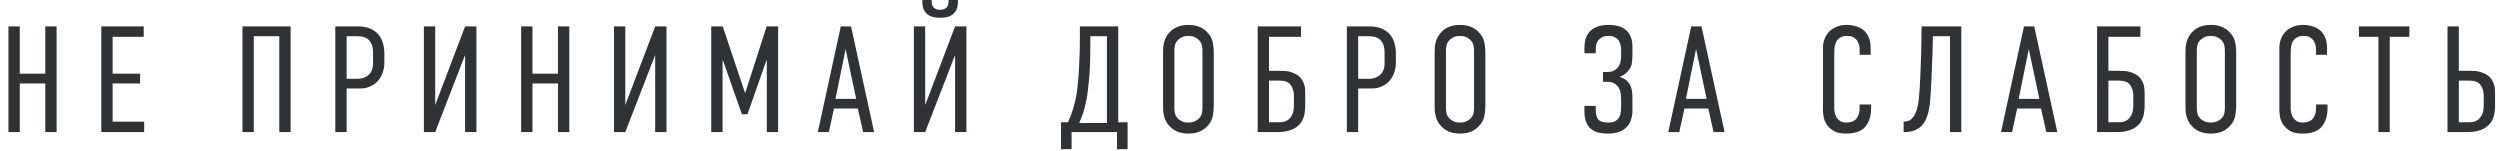 <?xml version="1.0" encoding="UTF-8"?> <svg xmlns="http://www.w3.org/2000/svg" width="265" height="16" viewBox="0 0 265 16" fill="none"><path d="M2.096 2.8V7.808H4.8V2.8H6V14H4.8V8.848H2.096V14H0.896V2.8H2.096ZM10.738 2.8H15.234V3.904H11.938V7.808H14.85V8.848H11.938V12.896H15.282V14H10.738V2.8ZM30.805 2.8V14H29.605V3.84H26.901V14H25.701V2.8H30.805ZM35.543 2.8H37.975C38.476 2.8 38.903 2.88 39.255 3.04C39.607 3.189 39.889 3.392 40.103 3.648C40.327 3.904 40.487 4.208 40.583 4.56C40.689 4.901 40.743 5.264 40.743 5.648V6.64C40.743 7.003 40.684 7.349 40.567 7.68C40.46 8.011 40.295 8.304 40.071 8.56C39.857 8.805 39.591 9.003 39.271 9.152C38.961 9.301 38.609 9.376 38.215 9.376H36.743V14H35.543V2.8ZM36.743 8.352H37.879C38.156 8.352 38.396 8.309 38.599 8.224C38.812 8.139 38.988 8.027 39.127 7.888C39.265 7.749 39.367 7.589 39.431 7.408C39.505 7.216 39.543 7.024 39.543 6.832V5.504C39.543 4.992 39.409 4.587 39.143 4.288C38.876 3.989 38.46 3.84 37.895 3.84H36.743V8.352ZM50.499 2.8V14H49.299V5.824L46.131 14H44.931V2.8H46.131V11.136L49.299 2.8H50.499ZM56.441 2.8V7.808H59.145V2.8H60.345V14H59.145V8.848H56.441V14H55.241V2.8H56.441ZM70.65 2.8V14H69.45V5.824L66.282 14H65.082V2.8H66.282V11.136L69.45 2.8H70.65ZM75.392 2.8H76.608L78.96 9.808H79.008L81.264 2.8H82.48V14H81.28V6.416H81.232L79.232 12.112H78.64L76.64 6.416H76.592V14H75.392V2.8ZM91.49 14L90.93 11.504H88.402L87.858 14H86.69L89.122 2.8H90.21L92.658 14H91.49ZM89.634 5.2L88.562 10.48H90.754L89.634 5.2ZM99.655 1.888C98.397 1.888 97.767 1.317 97.767 0.176V-9.53674e-07H98.759V0.176C98.759 0.485 98.845 0.709 99.015 0.848C99.197 0.976 99.41 1.04 99.655 1.04C99.901 1.04 100.109 0.976 100.279 0.848C100.461 0.709 100.551 0.485 100.551 0.176V-9.53674e-07H101.543V0.176C101.543 1.317 100.914 1.888 99.655 1.888ZM102.439 2.8V14H101.239V5.824L98.071 14H96.871V2.8H98.071V11.136L101.239 2.8H102.439ZM119.524 12.96V15.808H118.404V14H113.588V15.808H112.468V12.96H113.204C113.417 12.512 113.598 12.037 113.748 11.536C113.908 11.024 114.03 10.507 114.116 9.984C114.18 9.579 114.233 9.115 114.276 8.592C114.329 8.059 114.366 7.515 114.388 6.96C114.42 6.405 114.441 5.872 114.452 5.36C114.462 4.837 114.468 4.384 114.468 4V2.8H118.532V12.96H119.524ZM115.572 3.84V4.976C115.572 6.384 115.529 7.509 115.444 8.352C115.369 9.195 115.294 9.84 115.22 10.288C115.134 10.747 115.033 11.195 114.916 11.632C114.798 12.069 114.622 12.539 114.388 13.04H117.332V3.84H115.572ZM123.284 5.632C123.284 5.429 123.289 5.227 123.3 5.024C123.321 4.811 123.359 4.608 123.412 4.416C123.465 4.224 123.545 4.037 123.652 3.856C123.759 3.664 123.903 3.483 124.084 3.312C124.553 2.864 125.183 2.64 125.972 2.64C126.761 2.64 127.391 2.864 127.86 3.312C128.223 3.653 128.447 4.021 128.532 4.416C128.617 4.811 128.66 5.216 128.66 5.632V11.168C128.66 11.584 128.617 11.989 128.532 12.384C128.447 12.779 128.223 13.147 127.86 13.488C127.391 13.936 126.761 14.16 125.972 14.16C125.183 14.16 124.553 13.936 124.084 13.488C123.903 13.317 123.759 13.141 123.652 12.96C123.545 12.768 123.465 12.576 123.412 12.384C123.359 12.192 123.321 11.995 123.3 11.792C123.289 11.589 123.284 11.381 123.284 11.168V5.632ZM127.46 5.376C127.46 5.173 127.439 4.976 127.396 4.784C127.353 4.581 127.236 4.389 127.044 4.208C126.927 4.091 126.777 3.995 126.596 3.92C126.425 3.845 126.217 3.808 125.972 3.808C125.727 3.808 125.513 3.845 125.332 3.92C125.161 3.995 125.017 4.091 124.9 4.208C124.708 4.389 124.591 4.581 124.548 4.784C124.505 4.976 124.484 5.173 124.484 5.376V11.424C124.484 11.627 124.505 11.829 124.548 12.032C124.591 12.224 124.708 12.416 124.9 12.608C125.017 12.715 125.161 12.805 125.332 12.88C125.513 12.955 125.727 12.992 125.972 12.992C126.217 12.992 126.425 12.955 126.596 12.88C126.777 12.805 126.927 12.715 127.044 12.608C127.236 12.416 127.353 12.224 127.396 12.032C127.439 11.829 127.46 11.627 127.46 11.424V5.376ZM137.907 2.8V3.904H134.515V7.504H135.555C135.715 7.504 135.885 7.509 136.067 7.52C136.248 7.52 136.435 7.541 136.627 7.584C136.819 7.627 137.005 7.691 137.187 7.776C137.379 7.851 137.555 7.957 137.715 8.096C137.875 8.245 137.997 8.405 138.083 8.576C138.168 8.736 138.232 8.896 138.275 9.056C138.317 9.216 138.339 9.371 138.339 9.52C138.349 9.659 138.355 9.776 138.355 9.872V11.248C138.355 11.504 138.328 11.787 138.275 12.096C138.221 12.395 138.099 12.693 137.907 12.992C137.832 13.099 137.731 13.211 137.603 13.328C137.475 13.445 137.309 13.557 137.107 13.664C136.915 13.76 136.68 13.84 136.403 13.904C136.136 13.968 135.827 14 135.475 14H133.315V2.8H137.907ZM134.515 12.96H135.635C135.752 12.96 135.896 12.944 136.067 12.912C136.237 12.88 136.403 12.805 136.563 12.688C136.723 12.56 136.861 12.379 136.979 12.144C137.096 11.899 137.155 11.568 137.155 11.152V10.192C137.155 9.712 137.043 9.317 136.819 9.008C136.595 8.699 136.2 8.544 135.635 8.544H134.515V12.96ZM142.765 2.8H145.197C145.699 2.8 146.125 2.88 146.477 3.04C146.829 3.189 147.112 3.392 147.325 3.648C147.549 3.904 147.709 4.208 147.805 4.56C147.912 4.901 147.965 5.264 147.965 5.648V6.64C147.965 7.003 147.907 7.349 147.789 7.68C147.683 8.011 147.517 8.304 147.293 8.56C147.08 8.805 146.813 9.003 146.493 9.152C146.184 9.301 145.832 9.376 145.437 9.376H143.965V14H142.765V2.8ZM143.965 8.352H145.101C145.379 8.352 145.619 8.309 145.821 8.224C146.035 8.139 146.211 8.027 146.349 7.888C146.488 7.749 146.589 7.589 146.653 7.408C146.728 7.216 146.765 7.024 146.765 6.832V5.504C146.765 4.992 146.632 4.587 146.365 4.288C146.099 3.989 145.683 3.84 145.117 3.84H143.965V8.352ZM152.073 5.632C152.073 5.429 152.079 5.227 152.089 5.024C152.111 4.811 152.148 4.608 152.201 4.416C152.255 4.224 152.335 4.037 152.441 3.856C152.548 3.664 152.692 3.483 152.873 3.312C153.343 2.864 153.972 2.64 154.761 2.64C155.551 2.64 156.18 2.864 156.649 3.312C157.012 3.653 157.236 4.021 157.321 4.416C157.407 4.811 157.449 5.216 157.449 5.632V11.168C157.449 11.584 157.407 11.989 157.321 12.384C157.236 12.779 157.012 13.147 156.649 13.488C156.18 13.936 155.551 14.16 154.761 14.16C153.972 14.16 153.343 13.936 152.873 13.488C152.692 13.317 152.548 13.141 152.441 12.96C152.335 12.768 152.255 12.576 152.201 12.384C152.148 12.192 152.111 11.995 152.089 11.792C152.079 11.589 152.073 11.381 152.073 11.168V5.632ZM156.249 5.376C156.249 5.173 156.228 4.976 156.185 4.784C156.143 4.581 156.025 4.389 155.833 4.208C155.716 4.091 155.567 3.995 155.385 3.92C155.215 3.845 155.007 3.808 154.761 3.808C154.516 3.808 154.303 3.845 154.121 3.92C153.951 3.995 153.807 4.091 153.689 4.208C153.497 4.389 153.38 4.581 153.337 4.784C153.295 4.976 153.273 5.173 153.273 5.376V11.424C153.273 11.627 153.295 11.829 153.337 12.032C153.38 12.224 153.497 12.416 153.689 12.608C153.807 12.715 153.951 12.805 154.121 12.88C154.303 12.955 154.516 12.992 154.761 12.992C155.007 12.992 155.215 12.955 155.385 12.88C155.567 12.805 155.716 12.715 155.833 12.608C156.025 12.416 156.143 12.224 156.185 12.032C156.228 11.829 156.249 11.627 156.249 11.424V5.376ZM167.95 5.008C167.95 4.805 167.977 4.571 168.03 4.304C168.084 4.027 168.196 3.765 168.366 3.52C168.548 3.275 168.809 3.067 169.15 2.896C169.492 2.725 169.95 2.64 170.526 2.64C170.868 2.64 171.188 2.677 171.486 2.752C171.796 2.827 172.062 2.955 172.286 3.136C172.521 3.307 172.702 3.541 172.83 3.84C172.969 4.139 173.038 4.507 173.038 4.944V5.824C173.038 6.101 173.017 6.389 172.974 6.688C172.942 6.976 172.82 7.243 172.606 7.488C172.542 7.573 172.436 7.68 172.286 7.808C172.148 7.936 171.94 8.048 171.662 8.144C172.036 8.261 172.297 8.4 172.446 8.56C172.596 8.72 172.697 8.848 172.75 8.944C172.878 9.168 172.958 9.408 172.99 9.664C173.022 9.92 173.038 10.165 173.038 10.4V11.76C173.038 12.069 172.985 12.384 172.878 12.704C172.782 13.024 172.612 13.296 172.366 13.52C172.089 13.776 171.785 13.947 171.454 14.032C171.124 14.117 170.777 14.16 170.414 14.16C170.116 14.16 169.801 14.128 169.47 14.064C169.15 14 168.852 13.845 168.574 13.6C168.553 13.579 168.505 13.531 168.43 13.456C168.366 13.371 168.297 13.259 168.222 13.12C168.148 12.981 168.084 12.811 168.03 12.608C167.977 12.405 167.95 12.171 167.95 11.904V11.232H169.15V11.664C169.15 12.112 169.241 12.448 169.422 12.672C169.614 12.885 169.977 12.992 170.51 12.992C170.798 12.992 171.028 12.944 171.198 12.848C171.38 12.741 171.518 12.613 171.614 12.464C171.71 12.304 171.769 12.139 171.79 11.968C171.822 11.797 171.838 11.648 171.838 11.52V10.48C171.838 10.352 171.828 10.187 171.806 9.984C171.785 9.771 171.726 9.568 171.63 9.376C171.534 9.184 171.385 9.019 171.182 8.88C170.98 8.741 170.697 8.672 170.334 8.672H169.918V7.632H170.35C170.681 7.632 170.942 7.573 171.134 7.456C171.337 7.328 171.492 7.179 171.598 7.008C171.705 6.827 171.769 6.645 171.79 6.464C171.822 6.272 171.838 6.107 171.838 5.968V5.296C171.838 5.211 171.828 5.088 171.806 4.928C171.796 4.757 171.748 4.592 171.662 4.432C171.577 4.261 171.444 4.117 171.262 4C171.092 3.872 170.846 3.808 170.526 3.808C170.238 3.808 170.004 3.856 169.822 3.952C169.641 4.048 169.497 4.165 169.39 4.304C169.294 4.443 169.23 4.592 169.198 4.752C169.166 4.912 169.15 5.056 169.15 5.184V5.648H167.95V5.008ZM181.637 14L181.077 11.504H178.549L178.005 14H176.837L179.269 2.8H180.357L182.805 14H181.637ZM179.781 5.2L178.709 10.48H180.901L179.781 5.2ZM197.121 5.216C197.121 5.12 197.105 4.992 197.073 4.832C197.051 4.672 196.993 4.517 196.897 4.368C196.801 4.208 196.667 4.075 196.497 3.968C196.326 3.861 196.097 3.808 195.809 3.808C195.489 3.808 195.238 3.867 195.057 3.984C194.875 4.101 194.737 4.251 194.641 4.432C194.555 4.603 194.497 4.789 194.465 4.992C194.443 5.184 194.433 5.355 194.433 5.504V11.536C194.433 11.632 194.449 11.765 194.481 11.936C194.513 12.096 194.571 12.256 194.657 12.416C194.753 12.576 194.886 12.715 195.057 12.832C195.227 12.939 195.451 12.992 195.729 12.992C195.889 12.992 196.049 12.971 196.209 12.928C196.369 12.885 196.518 12.811 196.657 12.704C196.795 12.587 196.907 12.427 196.993 12.224C197.078 12.011 197.121 11.744 197.121 11.424V11.072H198.337V11.488C198.337 12.288 198.134 12.933 197.729 13.424C197.323 13.915 196.641 14.16 195.681 14.16C195.115 14.16 194.673 14.064 194.353 13.872C194.033 13.669 193.787 13.435 193.617 13.168C193.446 12.901 193.339 12.629 193.297 12.352C193.254 12.075 193.233 11.856 193.233 11.696V5.072C193.233 4.752 193.286 4.448 193.393 4.16C193.499 3.861 193.659 3.6 193.873 3.376C194.086 3.152 194.347 2.976 194.657 2.848C194.977 2.709 195.339 2.64 195.745 2.64C196.097 2.64 196.422 2.688 196.721 2.784C197.03 2.869 197.302 3.008 197.537 3.2C197.771 3.392 197.953 3.643 198.081 3.952C198.219 4.261 198.289 4.64 198.289 5.088V5.808H197.121V5.216ZM207.898 14H206.698V3.84H204.89L204.842 5.696L204.746 8.208C204.714 8.901 204.682 9.477 204.65 9.936C204.628 10.384 204.596 10.763 204.554 11.072C204.511 11.371 204.468 11.616 204.426 11.808C204.383 12 204.33 12.181 204.266 12.352C204.084 12.896 203.791 13.307 203.386 13.584C202.991 13.861 202.506 14 201.93 14H201.786V12.88H201.85C202.095 12.88 202.303 12.827 202.474 12.72C202.655 12.603 202.804 12.437 202.922 12.224C203.156 11.819 203.311 11.269 203.386 10.576C203.46 9.872 203.514 9.088 203.546 8.224C203.567 7.819 203.583 7.408 203.594 6.992C203.615 6.565 203.631 6.133 203.642 5.696L203.69 2.8H207.898V14ZM216.908 14L216.348 11.504H213.82L213.276 14H212.108L214.54 2.8H215.628L218.076 14H216.908ZM215.052 5.2L213.98 10.48H216.172L215.052 5.2ZM226.882 2.8V3.904H223.49V7.504H224.53C224.69 7.504 224.86 7.509 225.042 7.52C225.223 7.52 225.41 7.541 225.602 7.584C225.794 7.627 225.98 7.691 226.162 7.776C226.354 7.851 226.53 7.957 226.69 8.096C226.85 8.245 226.972 8.405 227.058 8.576C227.143 8.736 227.207 8.896 227.25 9.056C227.292 9.216 227.314 9.371 227.314 9.52C227.324 9.659 227.33 9.776 227.33 9.872V11.248C227.33 11.504 227.303 11.787 227.25 12.096C227.196 12.395 227.074 12.693 226.882 12.992C226.807 13.099 226.706 13.211 226.578 13.328C226.45 13.445 226.284 13.557 226.082 13.664C225.89 13.76 225.655 13.84 225.378 13.904C225.111 13.968 224.802 14 224.45 14H222.29V2.8H226.882ZM223.49 12.96H224.61C224.727 12.96 224.871 12.944 225.042 12.912C225.212 12.88 225.378 12.805 225.538 12.688C225.698 12.56 225.836 12.379 225.954 12.144C226.071 11.899 226.13 11.568 226.13 11.152V10.192C226.13 9.712 226.018 9.317 225.794 9.008C225.57 8.699 225.175 8.544 224.61 8.544H223.49V12.96ZM231.66 5.632C231.66 5.429 231.666 5.227 231.676 5.024C231.698 4.811 231.735 4.608 231.788 4.416C231.842 4.224 231.922 4.037 232.028 3.856C232.135 3.664 232.279 3.483 232.46 3.312C232.93 2.864 233.559 2.64 234.348 2.64C235.138 2.64 235.767 2.864 236.236 3.312C236.599 3.653 236.823 4.021 236.908 4.416C236.994 4.811 237.036 5.216 237.036 5.632V11.168C237.036 11.584 236.994 11.989 236.908 12.384C236.823 12.779 236.599 13.147 236.236 13.488C235.767 13.936 235.138 14.16 234.348 14.16C233.559 14.16 232.93 13.936 232.46 13.488C232.279 13.317 232.135 13.141 232.028 12.96C231.922 12.768 231.842 12.576 231.788 12.384C231.735 12.192 231.698 11.995 231.676 11.792C231.666 11.589 231.66 11.381 231.66 11.168V5.632ZM235.836 5.376C235.836 5.173 235.815 4.976 235.772 4.784C235.73 4.581 235.612 4.389 235.42 4.208C235.303 4.091 235.154 3.995 234.972 3.92C234.802 3.845 234.594 3.808 234.348 3.808C234.103 3.808 233.89 3.845 233.708 3.92C233.538 3.995 233.394 4.091 233.276 4.208C233.084 4.389 232.967 4.581 232.924 4.784C232.882 4.976 232.86 5.173 232.86 5.376V11.424C232.86 11.627 232.882 11.829 232.924 12.032C232.967 12.224 233.084 12.416 233.276 12.608C233.394 12.715 233.538 12.805 233.708 12.88C233.89 12.955 234.103 12.992 234.348 12.992C234.594 12.992 234.802 12.955 234.972 12.88C235.154 12.805 235.303 12.715 235.42 12.608C235.612 12.416 235.73 12.224 235.772 12.032C235.815 11.829 235.836 11.627 235.836 11.424V5.376ZM245.499 5.216C245.499 5.12 245.483 4.992 245.451 4.832C245.429 4.672 245.371 4.517 245.275 4.368C245.179 4.208 245.045 4.075 244.875 3.968C244.704 3.861 244.475 3.808 244.187 3.808C243.867 3.808 243.616 3.867 243.435 3.984C243.253 4.101 243.115 4.251 243.019 4.432C242.933 4.603 242.875 4.789 242.843 4.992C242.821 5.184 242.811 5.355 242.811 5.504V11.536C242.811 11.632 242.827 11.765 242.859 11.936C242.891 12.096 242.949 12.256 243.035 12.416C243.131 12.576 243.264 12.715 243.435 12.832C243.605 12.939 243.829 12.992 244.107 12.992C244.267 12.992 244.427 12.971 244.587 12.928C244.747 12.885 244.896 12.811 245.035 12.704C245.173 12.587 245.285 12.427 245.371 12.224C245.456 12.011 245.499 11.744 245.499 11.424V11.072H246.715V11.488C246.715 12.288 246.512 12.933 246.107 13.424C245.701 13.915 245.019 14.16 244.059 14.16C243.493 14.16 243.051 14.064 242.731 13.872C242.411 13.669 242.165 13.435 241.995 13.168C241.824 12.901 241.717 12.629 241.675 12.352C241.632 12.075 241.611 11.856 241.611 11.696V5.072C241.611 4.752 241.664 4.448 241.771 4.16C241.877 3.861 242.037 3.6 242.251 3.376C242.464 3.152 242.725 2.976 243.035 2.848C243.355 2.709 243.717 2.64 244.123 2.64C244.475 2.64 244.8 2.688 245.099 2.784C245.408 2.869 245.68 3.008 245.915 3.2C246.149 3.392 246.331 3.643 246.459 3.952C246.597 4.261 246.667 4.64 246.667 5.088V5.808H245.499V5.216ZM255.391 2.8V3.904H253.311V14H252.111V3.904H250.047V2.8H255.391ZM259.436 14V2.8H260.636V7.504H261.676C261.836 7.504 262.006 7.509 262.188 7.52C262.369 7.52 262.556 7.541 262.748 7.584C262.94 7.627 263.126 7.691 263.308 7.776C263.5 7.851 263.676 7.957 263.836 8.096C263.996 8.245 264.118 8.405 264.204 8.576C264.289 8.736 264.353 8.896 264.396 9.056C264.438 9.216 264.46 9.371 264.46 9.52C264.47 9.659 264.476 9.776 264.476 9.872V11.248C264.476 11.504 264.449 11.787 264.396 12.096C264.342 12.395 264.22 12.693 264.028 12.992C263.953 13.099 263.852 13.211 263.724 13.328C263.596 13.445 263.43 13.557 263.228 13.664C263.036 13.76 262.801 13.84 262.524 13.904C262.257 13.968 261.948 14 261.596 14H259.436ZM260.636 12.96H261.756C261.873 12.96 262.017 12.944 262.188 12.912C262.358 12.88 262.524 12.805 262.684 12.688C262.844 12.56 262.982 12.379 263.1 12.144C263.217 11.899 263.276 11.568 263.276 11.152V10.192C263.276 9.712 263.164 9.317 262.94 9.008C262.716 8.699 262.321 8.544 261.756 8.544H260.636V12.96Z" fill="#2F3335"></path></svg> 